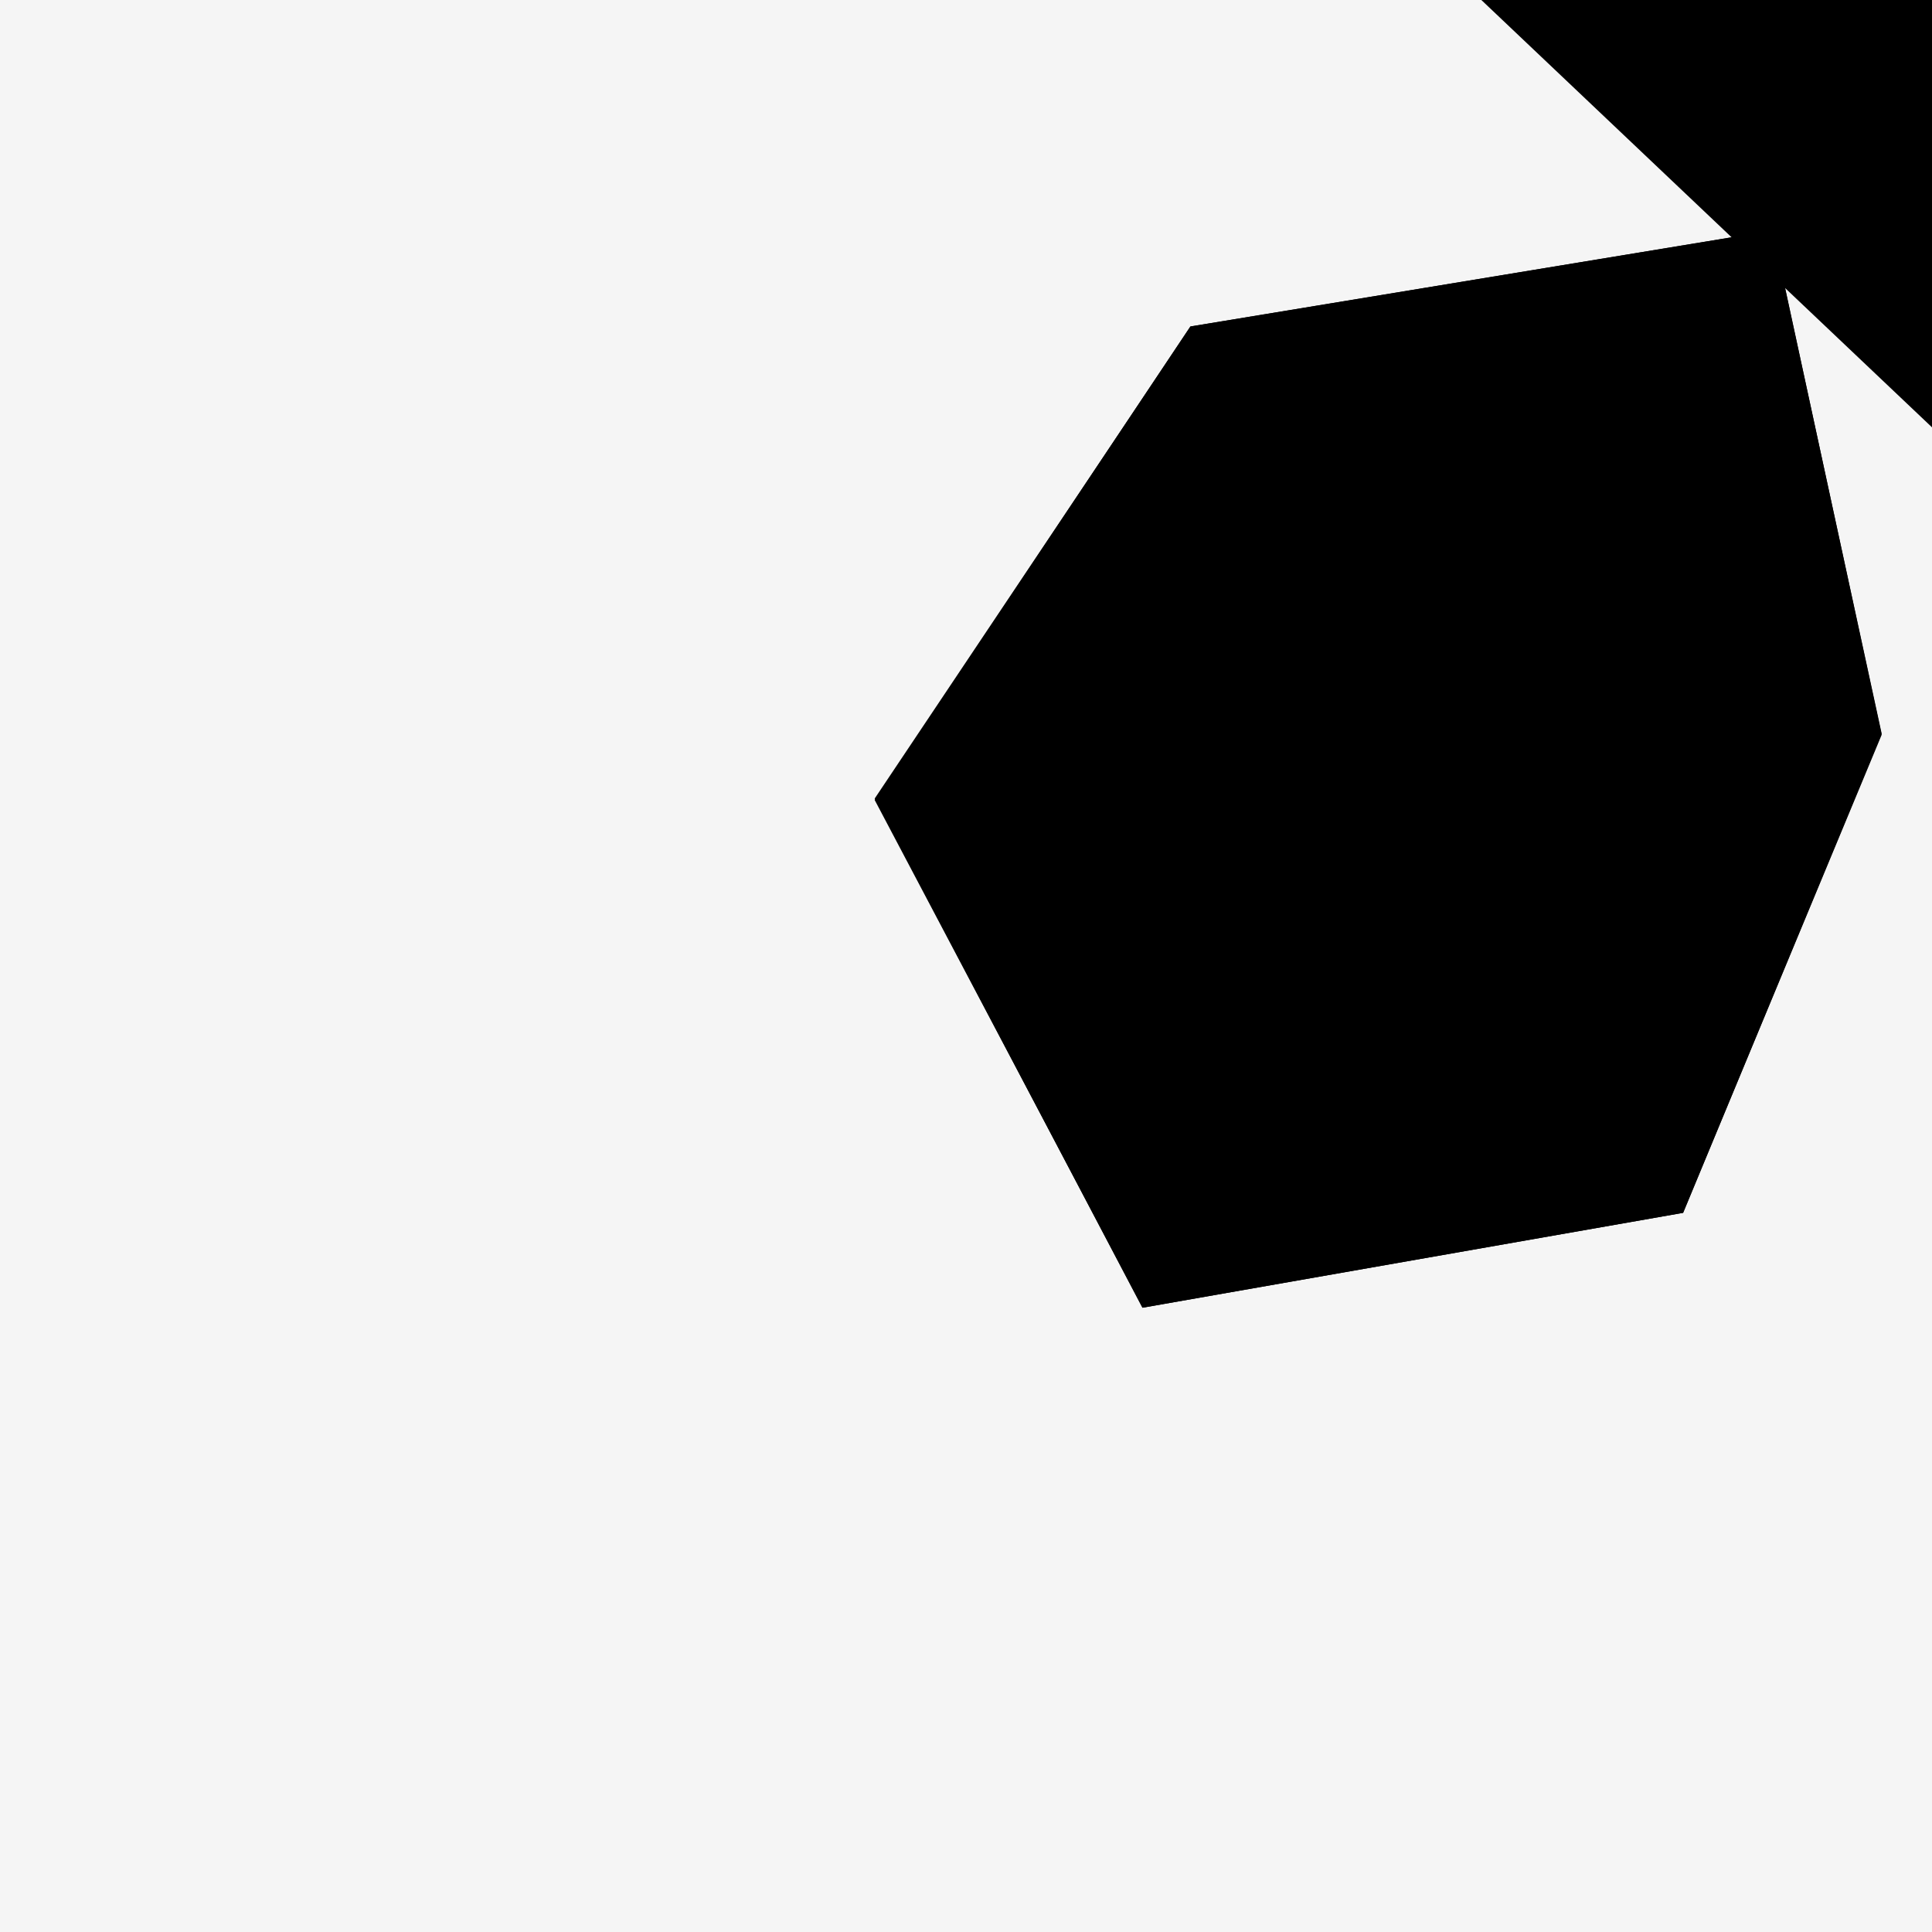 <svg width="2" height="2" viewBox="0 0 2 2" fill="none" xmlns="http://www.w3.org/2000/svg">
<rect width="2" height="2" fill="#F5F5F5"/>
<path d="M6.622 -14.397L6.537 -14.052L6.361 -13.966L6.052 -13.764L5.699 -13.488L5.37 -13.178L5.281 -12.841L5.371 -12.621L5.46 -12.546L5.58 -12.613L5.756 -12.571L5.975 -12.451L6.342 -12.334L6.352 -12.218L6.275 -12.07L5.99 -11.807L5.733 -11.51L5.708 -11.329L5.739 -11.197L5.828 -11.117L6.208 -11.153L6.264 -11.044L6.079 -10.283L6.137 -10.154L6.471 -10.033L6.714 -9.85L7.169 -9.37L7.35 -8.981L7.226 -8.85L6.939 -8.786L6.707 -8.819L6.971 -9.054L6.325 -9.908L6.033 -9.907L5.646 -9.545L4.569 -9.911L4.362 -9.763L4.21 -9.473L3.836 -9.114L3.306 -8.957L2.716 -8.562L2.094 -8.284L1.619 -8.073L1.346 -8.11L1.779 -8.565L1.595 -8.574L1.02 -8.252L0.689 -7.981L0.582 -7.524L0.486 -6.773L0.738 -6.574L1.18 -5.586L1.724 -5.165L1.619 -4.763L1.475 -4.446L1.146 -4.171L0.873 -4.374L0.705 -4.37L0.579 -3.728L0.815 -2.02L1.195 -0.827L1.572 -0.308L2.422 0.498L3.321 0.922L4.938 2.273L5.825 2.701L6.058 2.932L6.595 3.969L7.06 5.163L7.56 7.03L7.916 7.945L8.634 8.978L10.123 10.45L11.478 11.522L12.739 12.184L13.723 12.299L16.05 12.154L16.456 12.216L16.886 12.394L16.988 12.853L16.831 13.161L16.341 13.482L15.843 13.925L15.788 14.529L16.254 14.954L18.5 16.077L20.797 17.013L21.512 17.489L22.341 18.229L24.343 19.244L24.681 19.736L25.898 20.794L26.448 21.609L26.553 22.239L26.291 22.879L26.169 23.328L25.963 23.772L25.445 23.604L24.856 23.147L23.969 21.287L22.35 21.099L22.015 20.96L21.439 20.64L21.405 20.428L21.263 20.164L21.116 20.075L20.497 20.015L20.068 20.318L19.564 21.035L18.991 22.063L18.41 23.566L18.377 24.171L18.693 24.757L19.637 25.083L20.365 25.604L20.846 26.147L20.88 27.454L21.095 28.194L20.779 28.614L20.166 28.506L19.35 28.773L18.772 29.251L18.531 29.705L18.593 30.88L18.475 31.326L17.378 32.169L16.803 33.029L16.659 33.385L16.439 33.789L15.055 33.804L14.727 33.304L14.715 32.56L14.953 32.102L15.462 31.887L15.804 30.932L15.696 30.24L15.896 29.933L16.085 29.716L16.472 29.589L17.019 29.467L17.074 28.498L16.647 28.058L16.497 27.439L16.298 26.294L15.594 24.827L15.217 23.514L14.921 22.864L14.473 22.524L13.665 22.529L13.263 22.432L11.833 21.515L11.733 21.376L11.742 21.131L11.979 20.762L11.819 20.262L11.65 19.788L11.37 19.385L11.062 19.174L10.419 19.303L10.193 19.403L9.787 19.369L9.468 19.548L9.29 19.554L9.791 18.843L9.656 18.676L9.16 18.384L8.487 18.339L8.3 18.303L8.19 18.486L8.06 18.387L8.073 18.069L7.291 16.642L6.766 16.059L6.5 15.955L6.021 16.078L5.218 15.823L4.739 15.767L4.475 15.829L4.08 16.014L3.882 15.891L3.812 15.7L3.083 15.105L2.174 14.768L0.404 12.865L-0.139 12.151L-1.256 11.363L-1.962 10.212L-2.541 9.789L-3.382 9.45L-3.577 9.493L-3.829 9.62L-4.028 9.638L-4.185 9.488L-4.025 9.334L-3.845 9.264L-3.915 8.822L-4.873 7.674L-5.434 7.303L-5.593 7.074L-5.71 6.761L-5.83 6.555L-6.096 6.436L-6.323 6.457L-6.636 6.379L-6.626 5.824L-6.563 5.398L-6.611 5.036L-6.916 4.082L-7.444 3.272L-7.756 1.327L-7.996 0.777L-8.581 0.36L-9.9 -0.109L-11.738 -1.372L-12.127 -1.394L-13.232 -1.886L-13.918 -1.971L-14.808 -1.529L-15.889 -0.315L-16.766 0.941L-17.085 1.185L-18.217 1.612L-19.217 1.815L-19.228 1.495L-19.263 1.253L-19.094 0.987L-18.815 0.674L-18.558 0.28L-18.452 -0.005L-18.502 -0.195L-18.618 -0.477L-18.775 -0.498L-19.728 -0.26L-19.946 -0.321L-20.65 -0.691L-21.409 -1.145L-21.688 -1.468L-21.793 -1.794L-21.714 -2.005L-21.776 -2.21L-21.925 -2.486L-21.791 -2.799L-21.555 -3.189L-21.437 -3.455L-21.238 -3.523L-21.143 -3.684L-21.302 -4.331L-21.385 -4.435L-21.521 -4.515L-21.732 -4.524L-22.1 -4.658L-22.361 -4.882L-22.418 -5.184L-22.555 -5.475L-22.791 -5.742L-22.821 -6.034L-22.552 -6.189L-22.186 -6.195L-21.928 -6.137L-21.349 -6.607L-21.136 -6.649L-20.944 -6.75L-20.784 -7.393L-20.661 -7.586L-20.631 -7.699L-20.745 -7.834L-21.213 -8.288L-21.426 -8.763L-21.763 -9.295L-22.076 -9.531L-22.14 -9.715L-22.148 -9.948L-22.084 -10.154L-21.517 -10.475L-21.182 -10.816L-21.038 -10.685L-20.732 -10.546L-19.903 -10.736L-19.388 -10.927L-19.026 -11.129L-18.802 -11.094L-17.989 -10.792L-17.72 -10.945L-17.134 -11.353L-17.047 -11.568L-16.584 -12.221L-16.575 -12.38L-16.765 -12.791L-16.705 -12.881L-16.139 -13.303L-15.861 -13.676L-15.56 -13.927L-15.343 -13.933L-15.284 -13.847L-15.259 -13.672L-15.278 -12.951L-15.195 -12.73L-14.75 -12.213L-14.432 -11.92L-13.695 -11.718L-13.661 -11.622L-13.864 -11.234L-13.418 -10.771L-13.338 -10.433L-13.131 -10.243L-12.841 -10.337L-12.746 -10.516L-12.86 -10.829L-12.944 -11.157L-12.928 -11.347L-12.848 -11.565L-12.645 -11.871L-12.093 -12.571L-11.894 -12.976L-11.858 -13.604L-11.857 -14.108L-11.673 -14.231L-11.277 -14.141L-11.158 -14.151L-11.105 -13.841L-10.936 -13.347L-10.737 -13.092L-10.525 -13.031L-10.275 -13.03L-9.658 -13.331L-9.256 -13.461L-9.028 -13.426L-8.893 -13.221L-8.605 -12.682L-8.44 -12.621L-8.241 -12.684L-8.172 -12.776L-8.235 -12.983L-8.32 -13.433L-8.436 -13.782L-8.587 -13.945L-8.618 -14.157L-8.523 -14.54L-8.415 -14.86L-8.204 -14.948L-7.962 -14.988L-7.643 -14.648L-7.265 -14.541L-6.983 -14.559L-6.934 -14.756L-6.952 -14.973L-7.12 -15.252L-7.087 -15.675L-6.893 -16.464L-6.781 -16.403L-6.363 -16.396L-5.907 -16.351L-5.614 -16.029L-5.326 -15.919L-4.916 -15.885L-4.642 -15.93L-4.508 -16.052L-4.35 -16.428L-4.056 -16.896L-3.596 -17.136L-2.81 -17.18L-2.416 -17.268L-2.008 -17.264L-1.701 -17.191L-1.384 -17.2L-0.577 -17.526L0.256 -17.784L0.371 -17.741L0.389 -17.655L0.239 -17.456L0.094 -17.192L0.192 -16.891L0.665 -16.287L0.923 -15.826L1.167 -15.48L1.545 -15.298L2.042 -15.187L2.463 -15.146L2.904 -15.016L4.416 -14.694L5.177 -14.605L5.754 -14.592L6.622 -14.397ZM1.564 1.033L1.687 0.737L1.641 0.524L1.38 0.567L1.196 0.843L1.319 1.076L1.564 1.033ZM1.373 12.38L1.37 12.335L1.339 12.339L1.325 12.366L1.339 12.384L1.373 12.38ZM-7.137 6.988L-6.999 7.208L-6.983 7.335L-7.077 7.481L-7.038 7.807L-7.387 7.536L-7.913 7.672L-8.237 7.643L-8.326 7.399L-8.252 7.257L-7.75 7.226L-7.594 7.156L-7.289 7.189L-7.137 6.988ZM-10.317 17.998L-10.108 18.348L-9.64 19.781L-9.596 20.09L-9.689 20.406L-9.808 20.63L-10.272 21.348L-10.204 21.94L-10.032 22.306L-10.007 22.711L-10.093 23.213L-10.381 26.282L-10.52 26.823L-10.608 27.291L-10.925 27.433L-11.335 27.284L-11.851 27.019L-12.09 27.036L-12.33 27.126L-12.527 27.049L-12.716 26.899L-12.857 27.947L-13.09 28.371L-13.444 28.642L-13.778 28.659L-14.122 28.568H-14.413L-14.634 28.368L-14.809 28.015L-15.088 27.586L-15.372 27.077L-15.403 26.616L-15.452 25.597L-15.37 25.374L-15.252 25.16L-15.194 24.704L-15.234 24.305L-15.151 24.162L-14.986 24.305L-14.863 24.251L-14.87 24.045L-14.833 23.669L-15.05 23.355L-15.416 23.248L-15.452 22.919L-15.413 22.597L-15.22 22.38L-15.155 22.093L-15.153 21.213L-15.412 20.888L-15.511 20.395L-15.645 20.081L-15.885 19.763L-16.158 19.505L-16.326 19.256L-16.363 18.603L-16.268 18.057L-16.182 17.823L-16.094 17.857L-15.824 18.128L-15.603 18.189L-15.165 18.255L-14.735 18.167L-14.207 17.919L-13.698 17.619L-12.961 16.737L-12.507 16.557L-12.274 16.324L-12.194 16.01L-12.001 15.928L-11.774 16.234L-11.492 16.267L-11.057 16.519L-10.87 16.759L-10.71 17.048L-10.556 17.176L-10.391 17.249L-10.367 17.317L-10.498 17.385L-10.648 17.716L-10.563 17.811L-10.317 17.998ZM-15.921 17.131L-16.059 17.382L-16.254 17.364L-16.177 17.179L-15.996 16.806L-15.777 16.682L-15.679 16.793L-15.783 17.007L-15.921 17.131ZM7.615 18.965L7.429 19.013L7.321 18.947L7.261 18.864L7.334 18.658L7.712 18.781L7.708 18.897L7.615 18.965ZM-15.117 27.819L-15.357 28.347L-15.607 27.973L-15.618 27.653L-15.584 27.561L-15.275 27.696L-15.117 27.819ZM14.436 32.317L14.155 32.916L14.017 33.147L13.012 34.608L12.896 34.945L12.825 35.311L12.721 35.632L12.582 35.933L12.45 36.315L12.475 36.749L12.522 36.961L12.644 37.1L12.843 37.231L12.996 37.432L12.761 37.615L13.018 37.981L13.238 38.198L13.267 38.415L13.263 38.631L12.807 39.038L12.629 39.262L12.519 39.533L12.472 39.812L12.521 40.064L12.506 40.315L12.048 40.284L11.579 40.13L11.105 40.196L10.432 39.906L10.187 39.854L9.965 39.739L9.405 38.837L8.954 38.456L8.471 38.158L7.977 38.14L7.483 38.174L7.046 37.99L6.158 37.375L5.215 36.881L4.816 36.56L4.634 36.344L4.42 36.2L3.882 36.057L3.397 35.722L3.177 35.698L2.704 35.738L2.46 35.715L2.216 35.596L1.744 35.203L1.441 34.657L1.362 34.415L1.576 33.79L1.83 33.19L2.054 33.022L2.315 32.9L2.472 32.722L2.606 32.504L3.091 33.133L3.307 33.286L3.527 33.252L3.916 33.026L3.948 32.779L4.379 32.466L4.925 32.46L5.177 32.517L5.309 32.801L5.517 32.888L5.757 32.925L6.549 33.464L6.772 33.551L6.996 33.566L7.612 33.341L8.083 33.255L9.073 33.379L9.607 33.244L9.981 33.228L10.525 33.02L10.944 32.675L11.162 32.589L11.396 32.563L11.963 32.586L12.533 32.664L12.772 32.583L12.972 32.356L13.203 32.253L13.457 32.322L14.114 31.933L14.405 31.906L14.681 32.056L14.436 32.317ZM-0.243 39.964L-0.443 40.021L-0.704 39.843L-0.722 39.594L-0.675 39.52L-0.357 39.634L-0.258 39.866L-0.243 39.964Z" stroke="black" stroke-width="0.5"/>
<path d="M1.564 1.033L1.319 1.076L1.196 0.842L1.38 0.567L1.641 0.524L1.687 0.736L1.564 1.033Z" stroke="black" stroke-width="0.5"/>
</svg>
